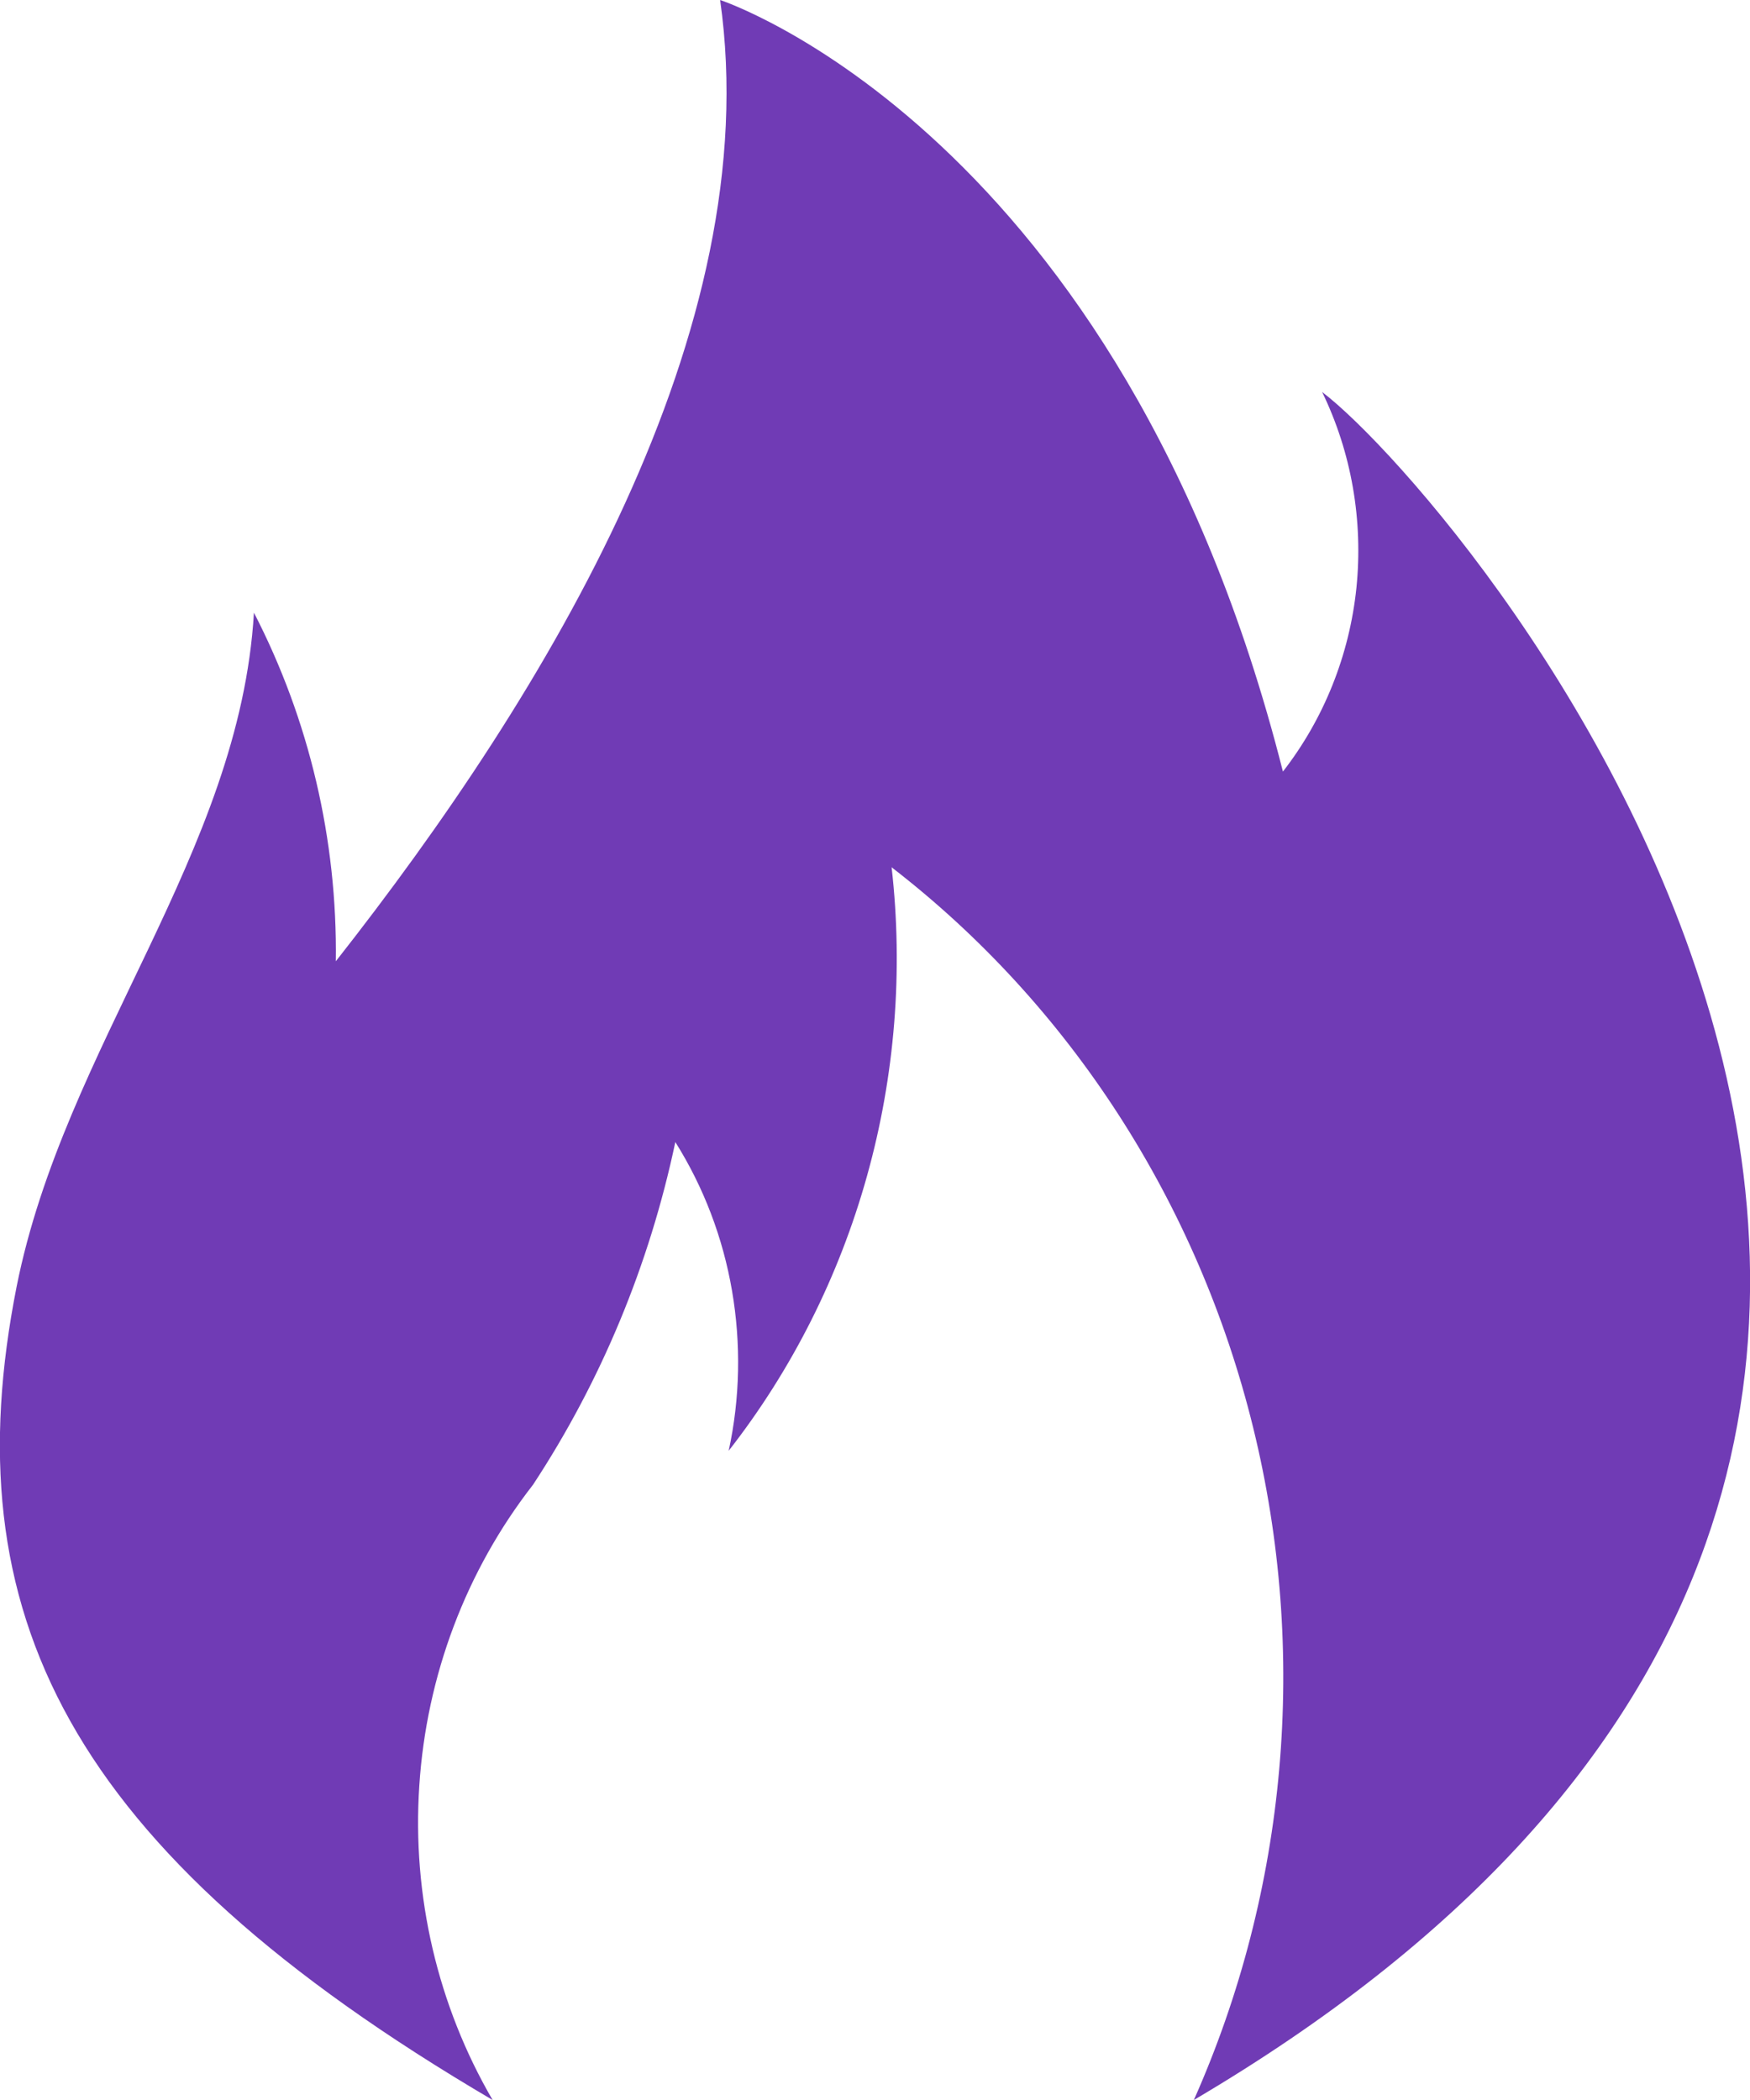 <svg width="10" height="12" viewBox="0 0 10 12" fill="none" xmlns="http://www.w3.org/2000/svg">
    <path d="M2.815 12C2.501 11.461 2.354 10.833 2.396 10.204C2.437 9.574 2.664 8.974 3.046 8.484C3.435 7.892 3.711 7.227 3.859 6.526C4.021 6.784 4.131 7.073 4.183 7.376C4.235 7.679 4.229 7.99 4.164 8.29C4.525 7.828 4.794 7.294 4.954 6.721C5.114 6.149 5.162 5.548 5.095 4.956C6.116 5.744 6.846 6.875 7.161 8.158C7.476 9.441 7.356 10.798 6.822 12C13.035 8.338 8.367 2.857 7.555 2.24C7.723 2.586 7.79 2.974 7.751 3.359C7.711 3.744 7.565 4.108 7.331 4.409C6.405 0.75 4.115 0 4.115 0C4.383 1.887 3.131 3.951 1.919 5.493C1.928 4.798 1.767 4.113 1.451 3.501C1.371 4.872 0.368 5.982 0.095 7.352C-0.272 9.207 0.371 10.565 2.815 12Z"
          fill="#703BB5"/>
</svg>
